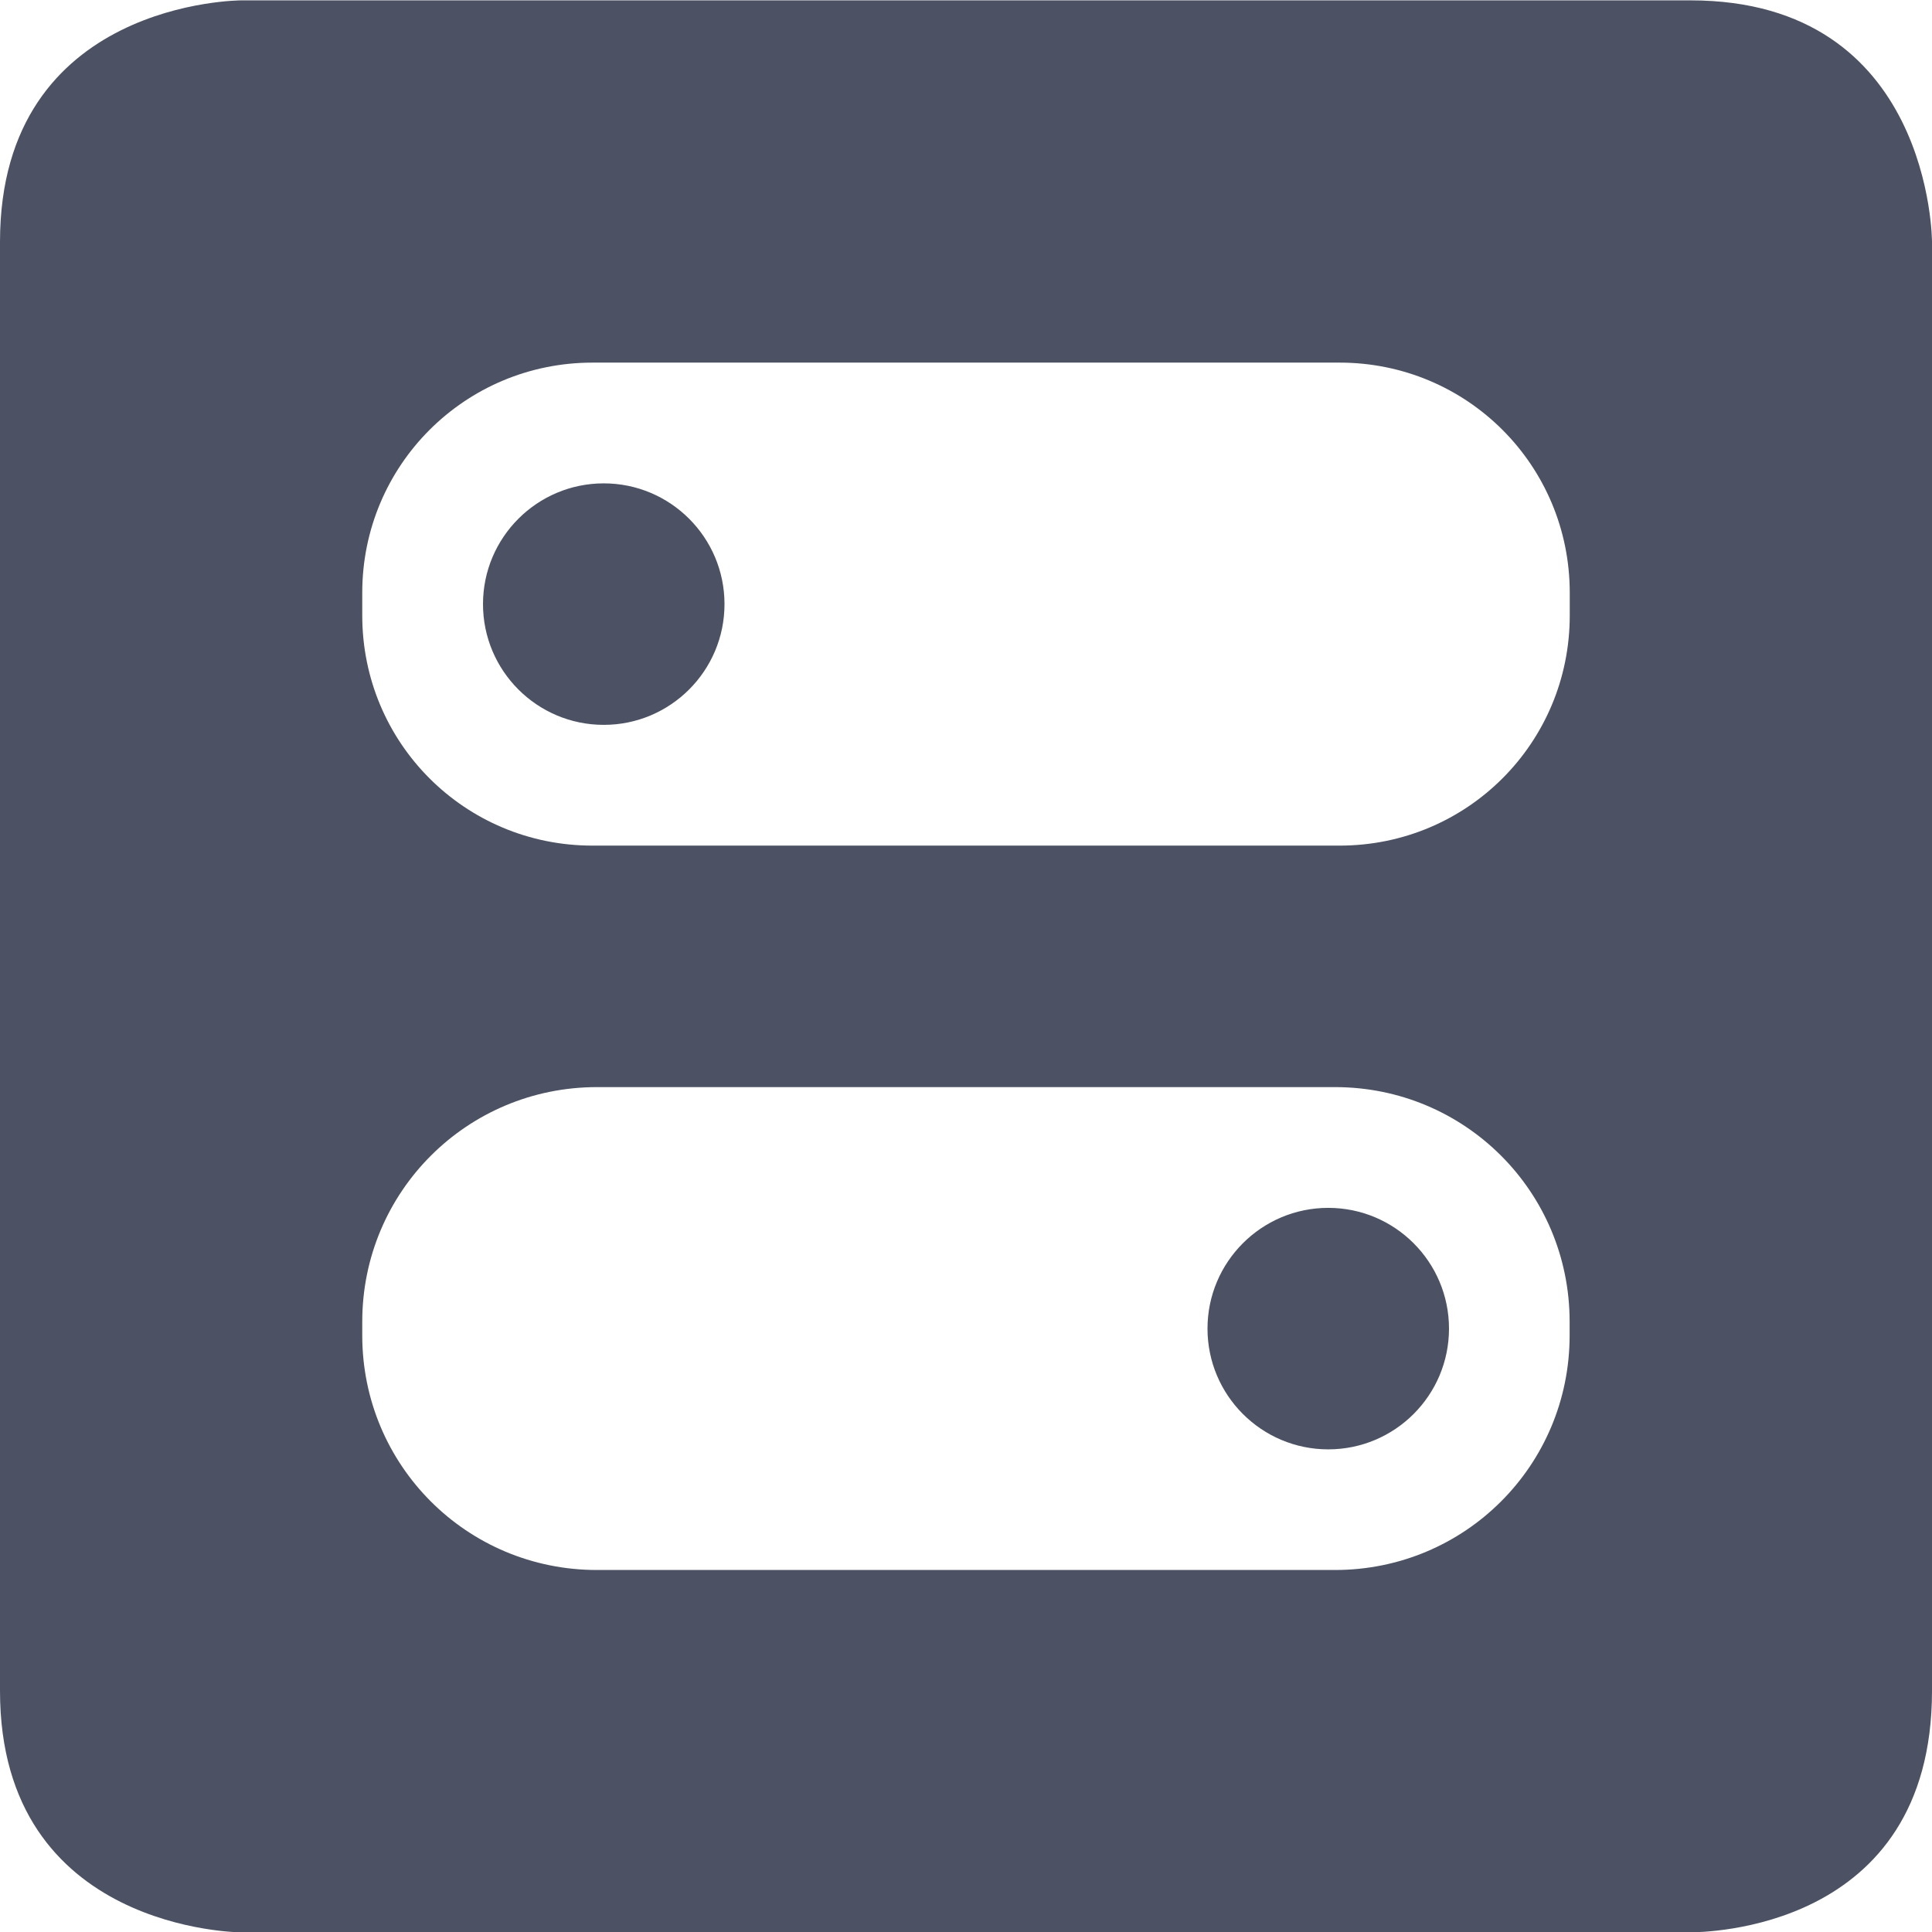 <svg xmlns="http://www.w3.org/2000/svg" width="16" height="16.003">
    <path d="m 946.031,92 c 0,0 -2,-0.003 -2,2 v 12 c 0,1.997 2,2 2,2 h 12 c 0.095,-0.003 2,-0.003 2,-2 V 94 c 0,0 0,-2 -2,-2 z m 2.906,3 h 6.188 c 1.056,0 1.906,0.85 1.906,1.906 v 0.188 c 0,1.056 -0.85,1.906 -1.906,1.906 h -6.188 c -1.056,0 -1.906,-0.85 -1.906,-1.906 v -0.188 C 947.031,95.85 947.882,95 948.938,95 Z m 0.094,1 c -0.552,0 -1,0.448 -1,1 0,0.552 0.448,1 1,1 0.552,0 1,-0.448 1,-1 0,-0.552 -0.448,-1 -1,-1 z m -0.057,5 h 6.113 c 1.077,0 1.943,0.867 1.943,1.943 v 0.113 c 0,1.077 -0.867,1.943 -1.943,1.943 h -6.113 c -1.077,0 -1.943,-0.867 -1.943,-1.943 v -0.113 C 947.031,101.867 947.898,101 948.975,101 Z m 6.057,1 c -0.552,0 -1,0.448 -1,1 0,0.552 0.448,1 1,1 0.552,0 1,-0.448 1,-1 0,-0.552 -0.448,-1 -1,-1 z" fill="#4c5263" transform="translate(-944.031 -91.997)"/>
</svg>
